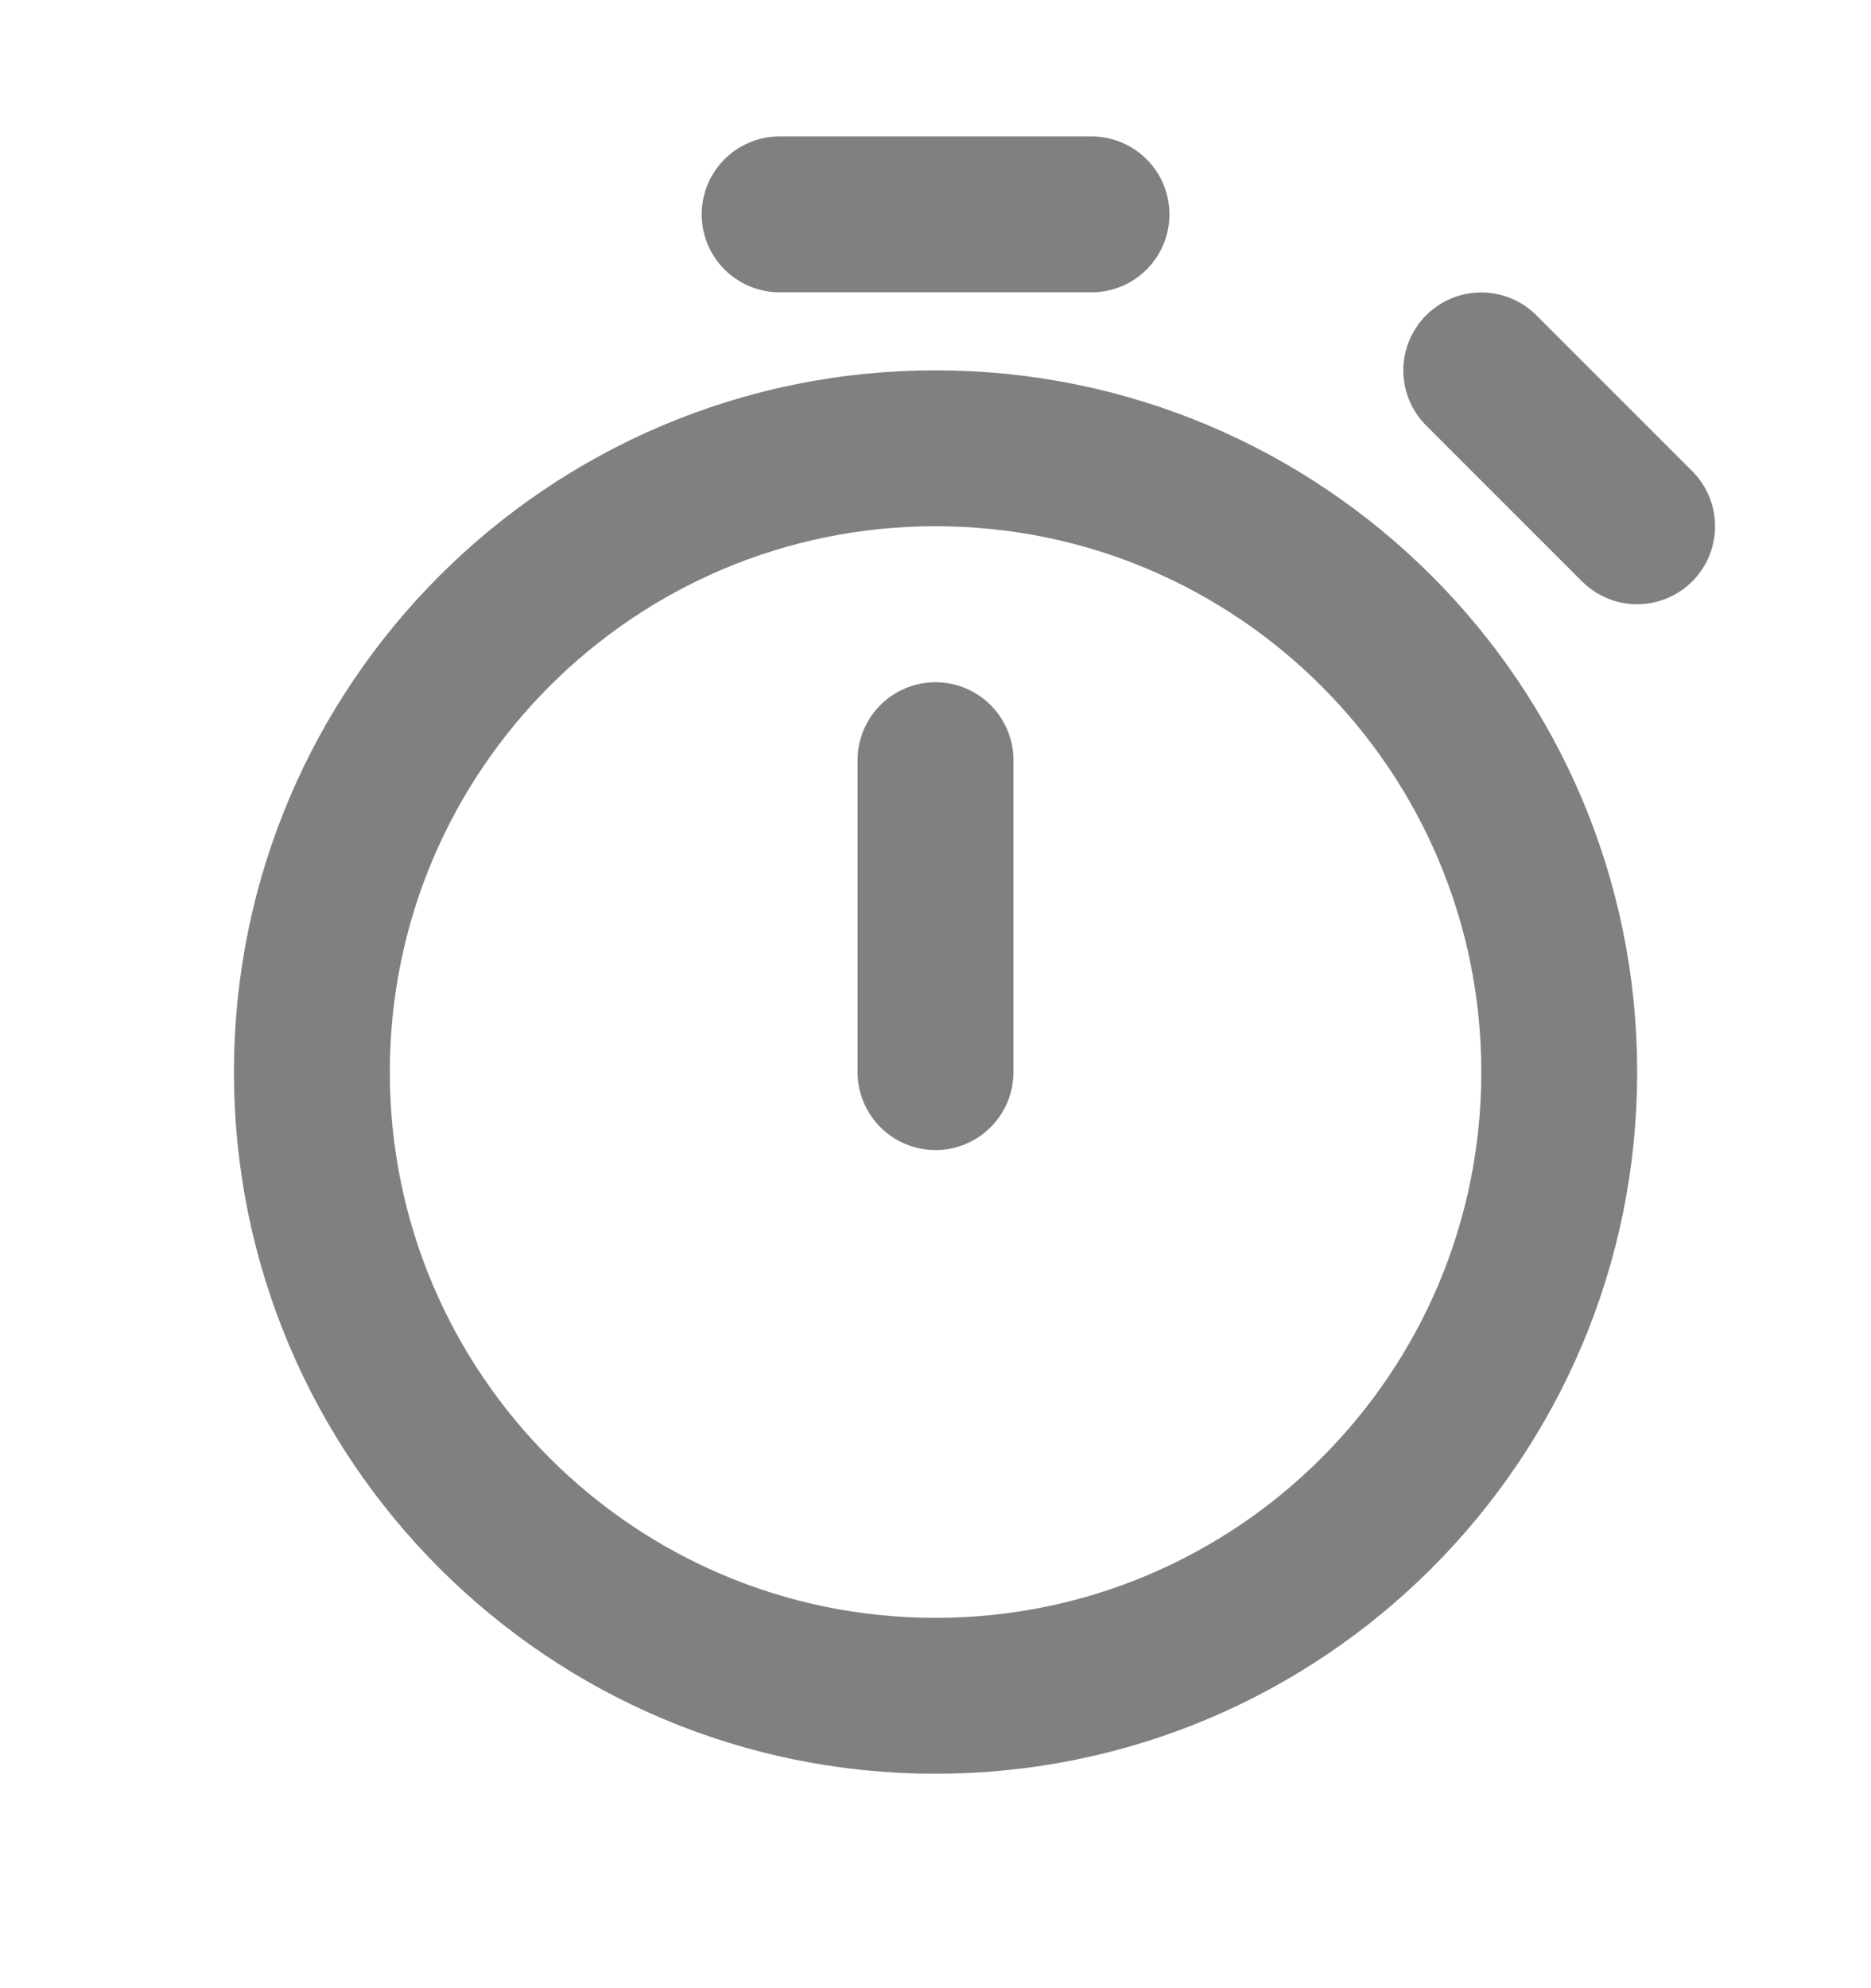 <svg width="16" height="17" viewBox="0 0 16 17" fill="none" xmlns="http://www.w3.org/2000/svg">
<path d="M8 9.167V6.5M14 4.5L12.667 3.167M6.667 1.833H9.334M8 14.5C5.055 14.5 2.667 12.112 2.667 9.167C2.667 6.221 5.055 3.833 8 3.833C10.946 3.833 13.334 6.221 13.334 9.167C13.334 12.112 10.946 14.5 8 14.5Z" stroke="#808080" stroke-width="1.333" stroke-linecap="round" stroke-linejoin="round"/>
</svg>
